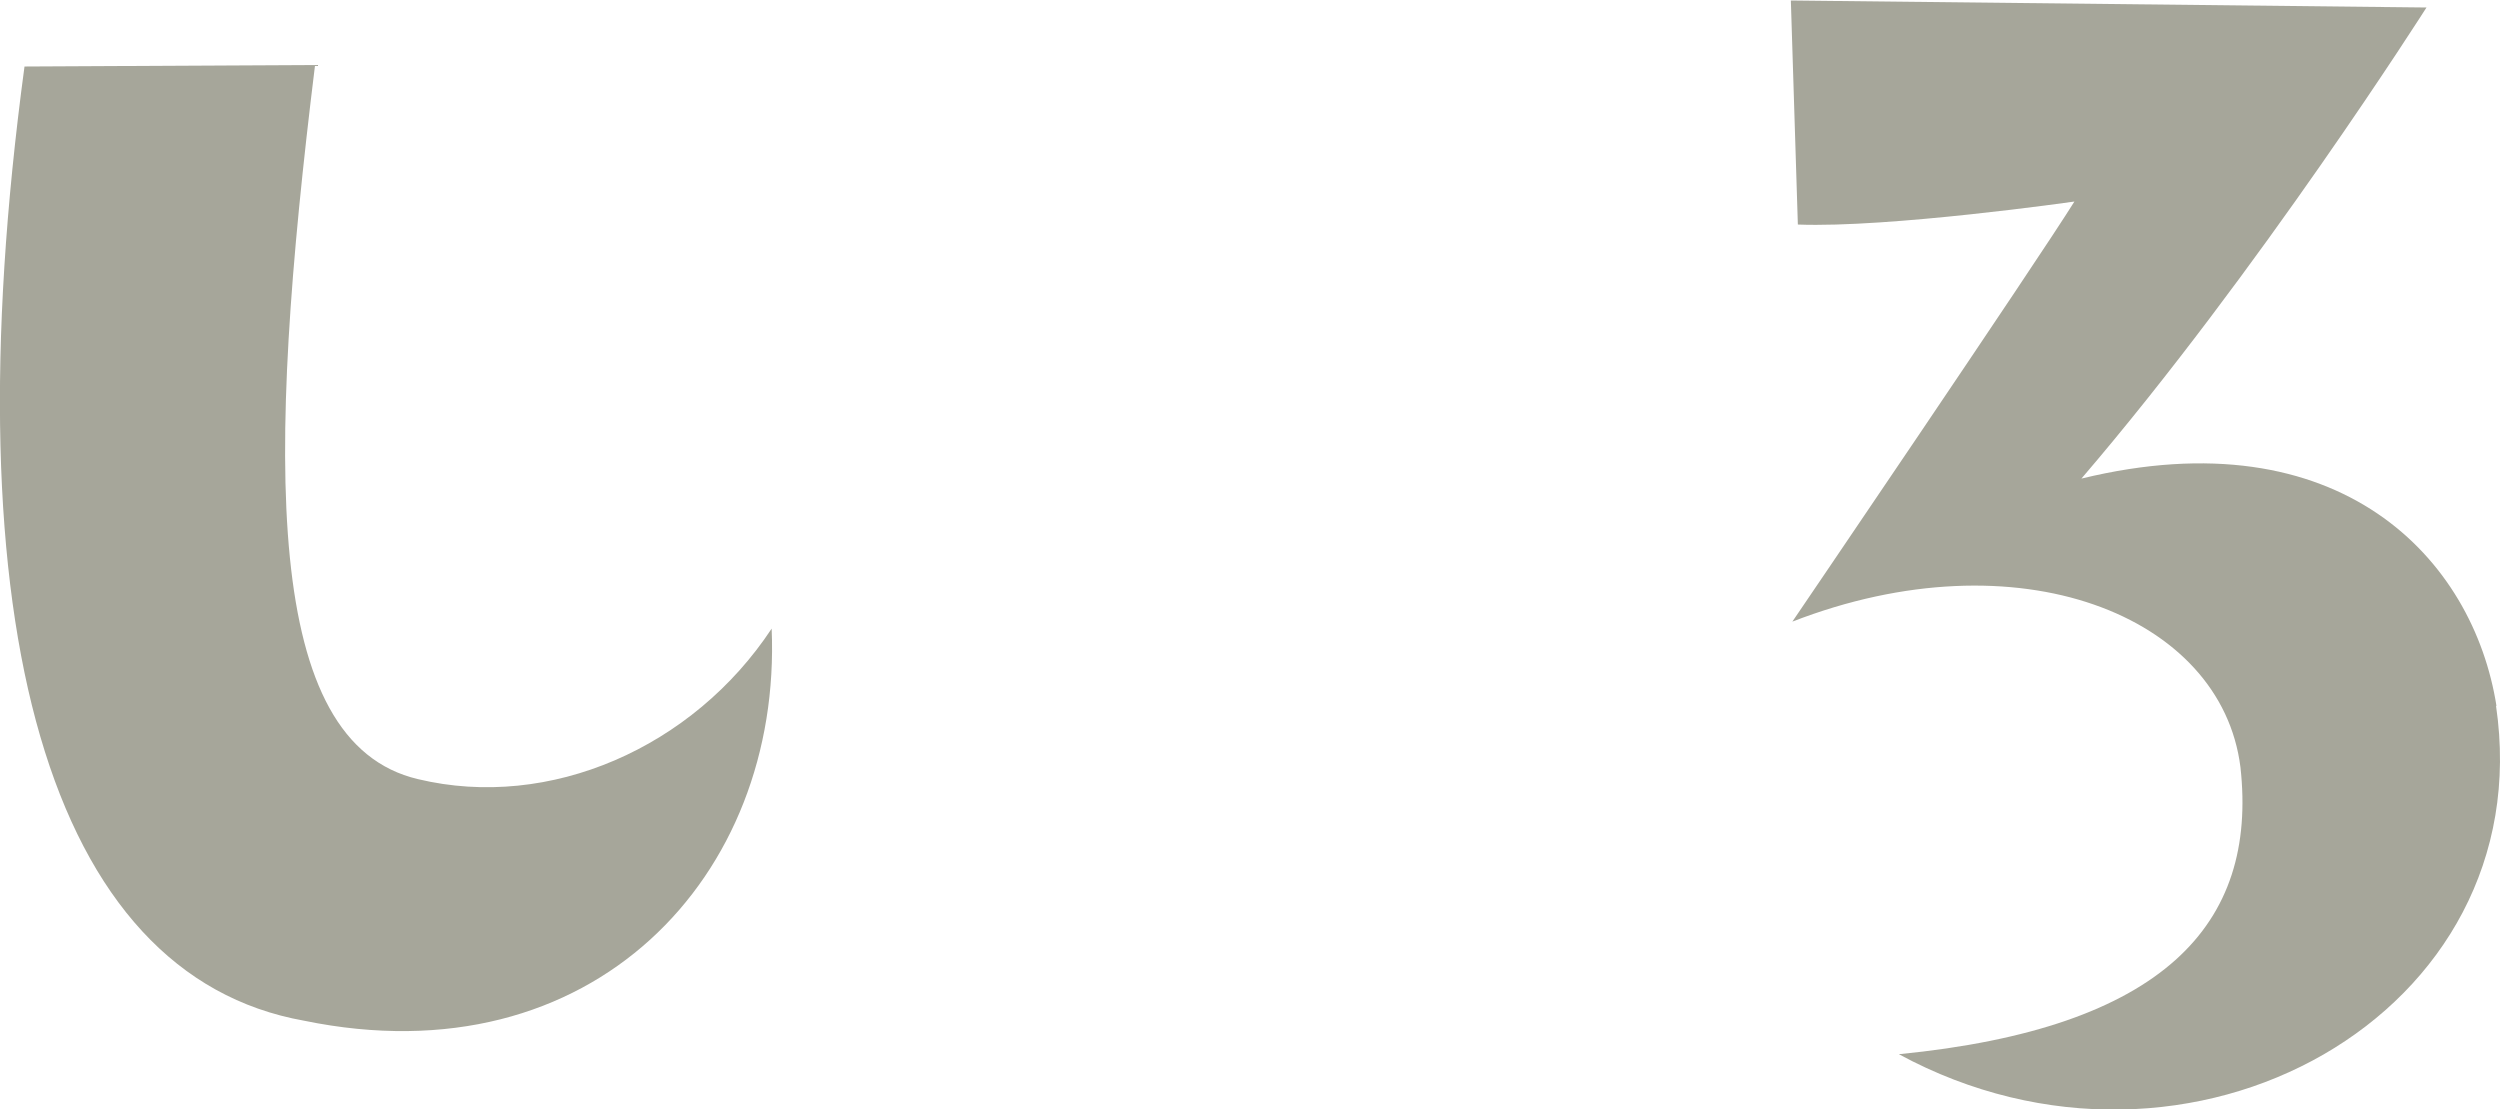 <?xml version="1.0" encoding="UTF-8"?><svg xmlns="http://www.w3.org/2000/svg" viewBox="0 0 49.99 22.18"><defs><style>.cls-1 {
        fill: #a6a69a;
        stroke-width: 0px;
      }</style></defs><g><g><path class="cls-1" d="M6.3,1.3c-.98,7.95-1.05,13.55,2.06,14.28,2.63.63,5.5-.63,7.07-3.01.21,4.94-3.57,9.03-9.35,7.84C.98,19.5-1.02,12.53.49,1.33l5.81-.03Z"/><path class="cls-1" d="M49.91,14.11c.91,6.16-6.13,10.12-11.94,6.97,5.29-.52,7.18-2.59,6.83-5.74-.38-3.04-4.45-4.66-8.96-2.91,0,0,4.9-7.21,5.64-8.4,0,0-3.71.53-5.53.46l-.14-4.48,12.71.14s-3.36,5.29-6.9,9.42c5.18-1.26,7.84,1.61,8.3,4.55Z"/></g></g></svg>